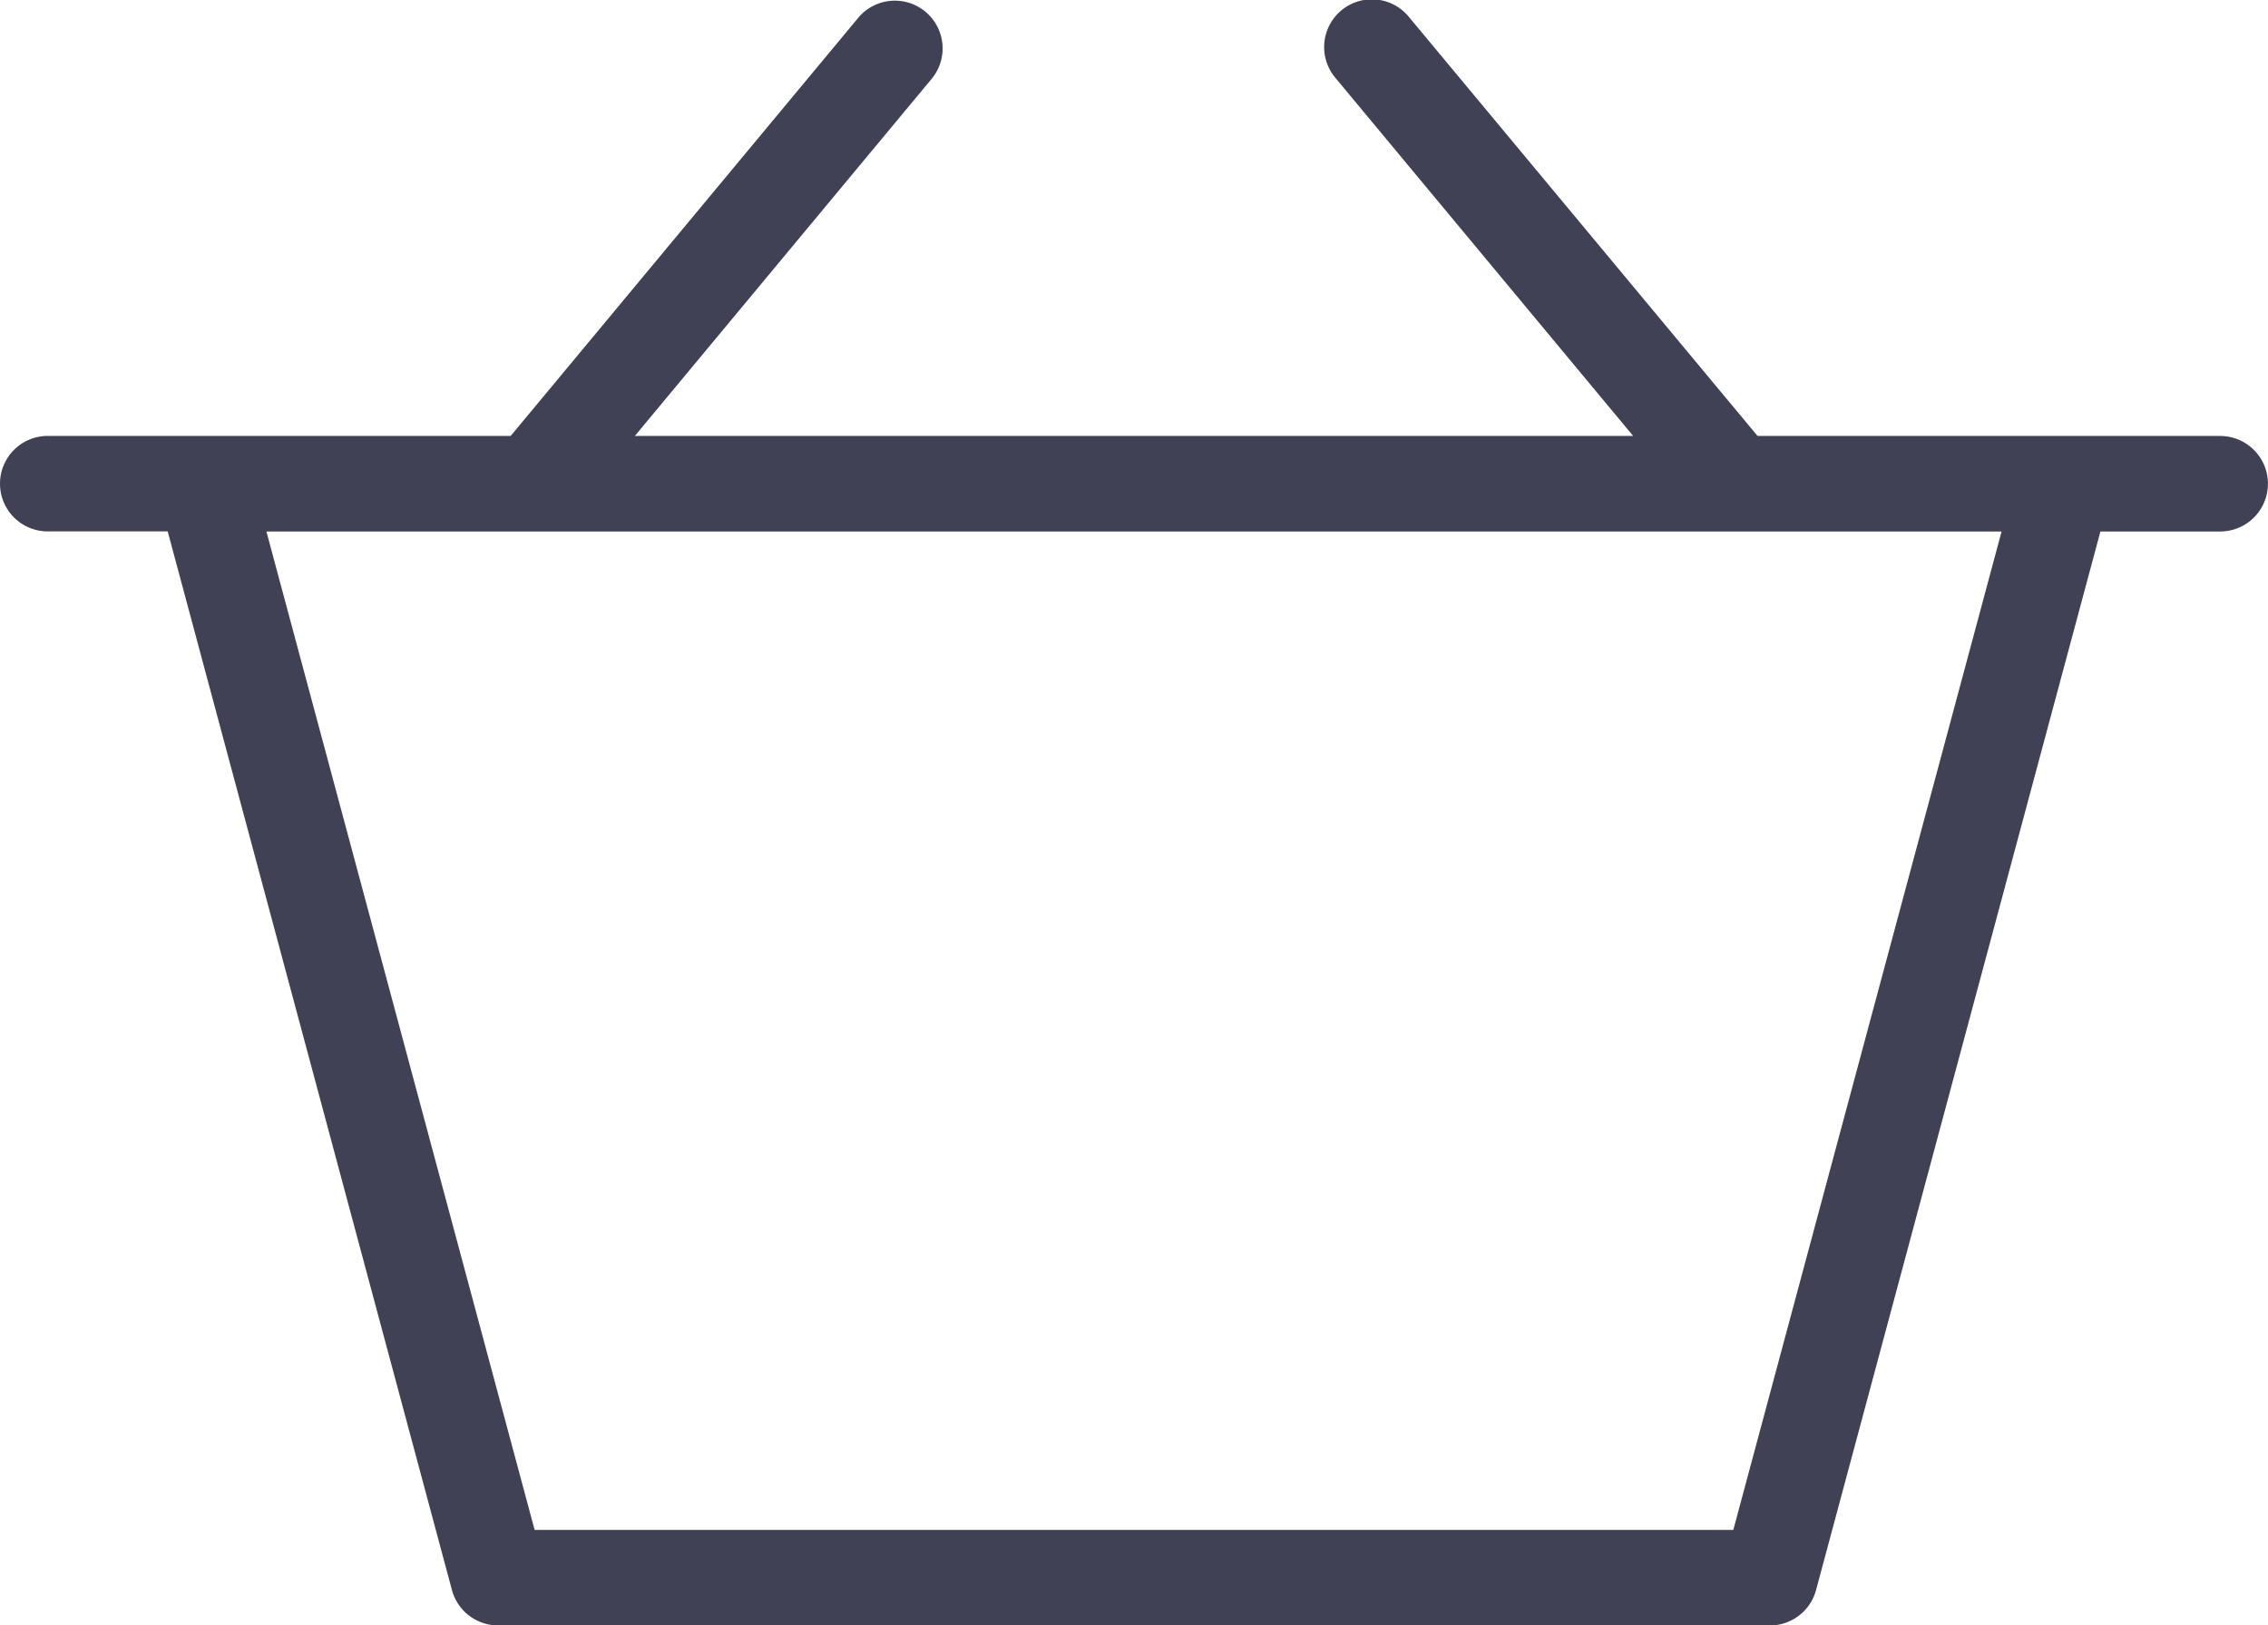 <svg xmlns="http://www.w3.org/2000/svg" viewBox="0 0 33.823 24.237">
  <g data-name="Group 363">
    <g data-name="Group 362">
      <g data-name="Group 1200">
        <path fill="#404154" d="M33.11 6.5h-6.9L21.015.257a.712.712 0 1 0-1.095.91L24.355 6.5H9.468l4.433-5.333a.712.712 0 0 0-1.095-.91L7.616 6.5H.712a.712.712 0 1 0 0 1.424h1.789L6.74 23.71a.713.713 0 0 0 .688.527h18.967a.711.711 0 0 0 .688-.527l4.241-15.785h1.786a.712.712 0 1 0 0-1.424m-7.261 16.312H7.973l-4-14.888H29.85Z" data-name="Path 215"/>
      </g>
    </g>
  </g>
</svg>
